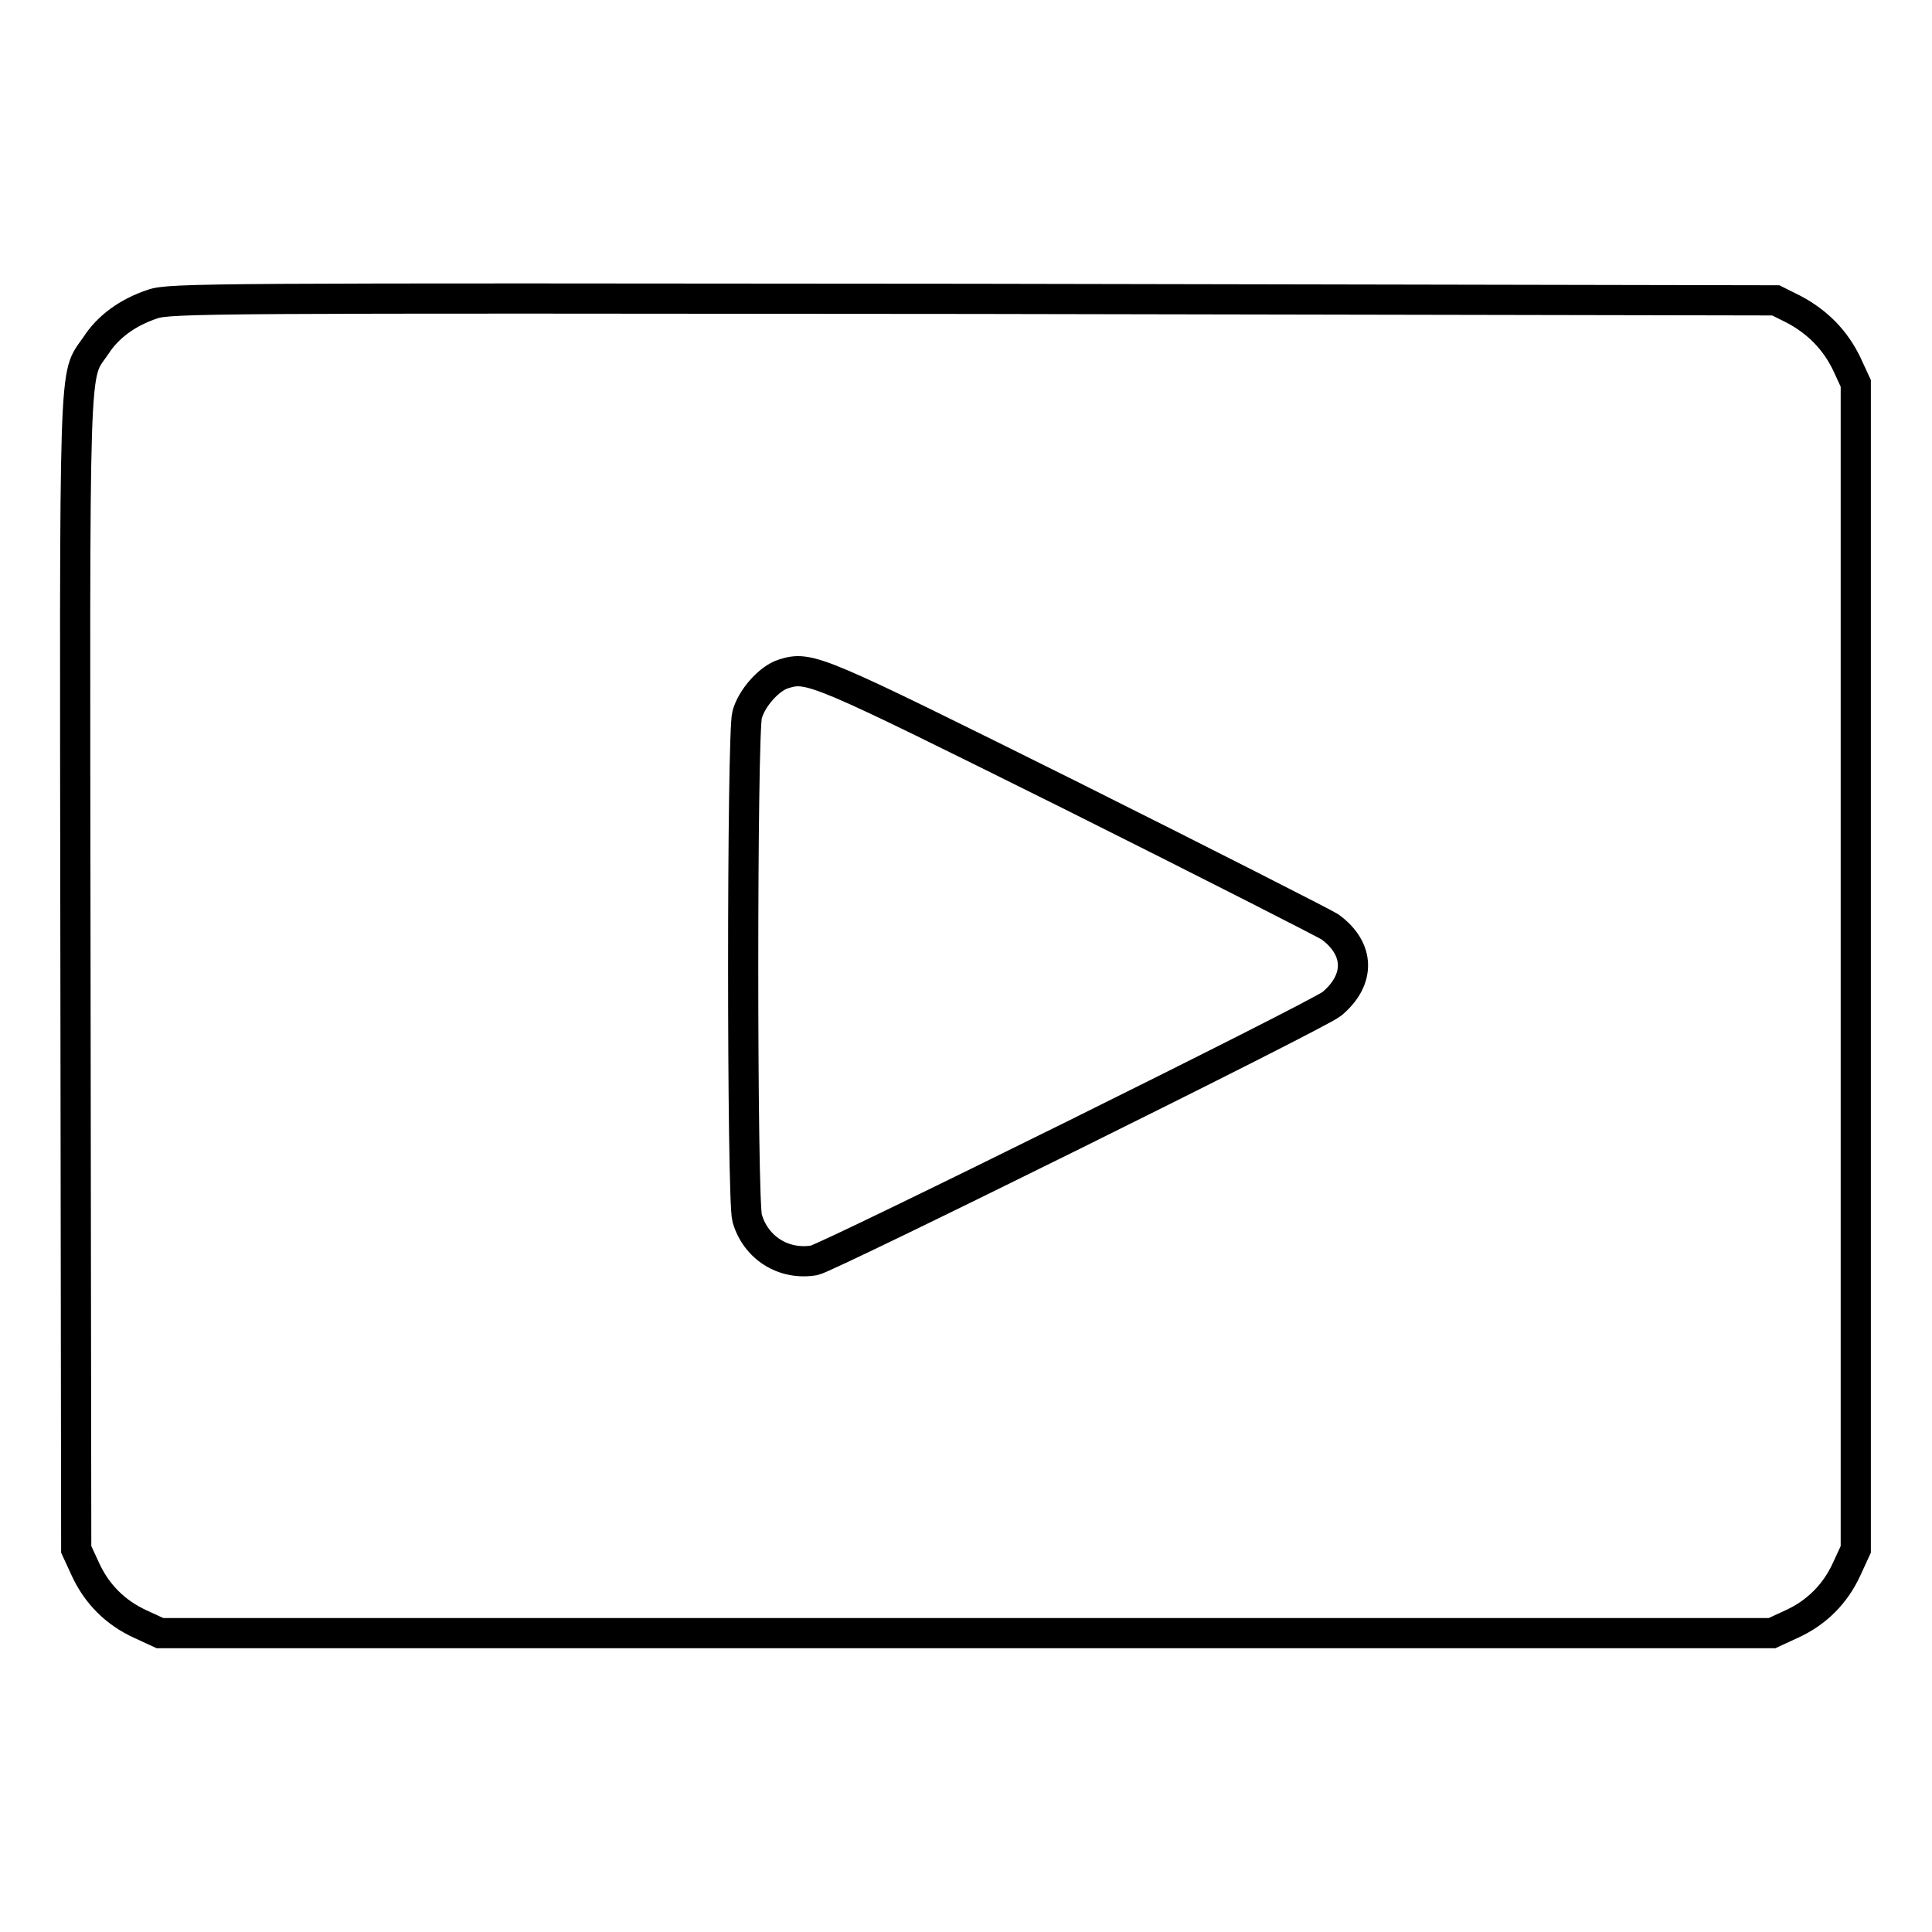 <?xml version="1.0" encoding="utf-8"?>
<!-- Svg Vector Icons : http://www.onlinewebfonts.com/icon -->
<!DOCTYPE svg PUBLIC "-//W3C//DTD SVG 1.1//EN" "http://www.w3.org/Graphics/SVG/1.1/DTD/svg11.dtd">
<svg version="1.1" xmlns="http://www.w3.org/2000/svg" xmlns:xlink="http://www.w3.org/1999/xlink" x="0px" y="0px" viewBox="0 0 256 256" enable-background="new 0 0 256 256" xml:space="preserve">
<g><g><g><path stroke-width="4" fill-opacity="0" stroke="#000000"  d="M20.2,40.3c-3.3,1.1-5.9,3-7.5,5.5c-3,4.4-2.8-0.7-2.7,83.1l0.1,76.4l1.2,2.6c1.5,3.3,4,5.8,7.3,7.3l2.6,1.2h106.8h106.8l2.6-1.2c3.3-1.5,5.8-4,7.3-7.3l1.2-2.6v-77.3V50.8l-1.2-2.6c-1.5-3.1-3.8-5.5-7-7.2l-2.4-1.2L129,39.6C27.6,39.5,22.5,39.5,20.2,40.3z M142.1,105.5c18,9,33.3,16.8,34.1,17.3c4,2.9,4.1,7,0.3,10.2c-1.6,1.4-66.9,33.7-68.6,34c-4.1,0.7-7.8-1.7-8.9-5.6c-0.7-2.4-0.7-64.3,0-66.7c0.6-2.2,2.9-4.8,4.8-5.4C107.3,88.2,108.1,88.6,142.1,105.5z"/></g></g></g>
</svg>